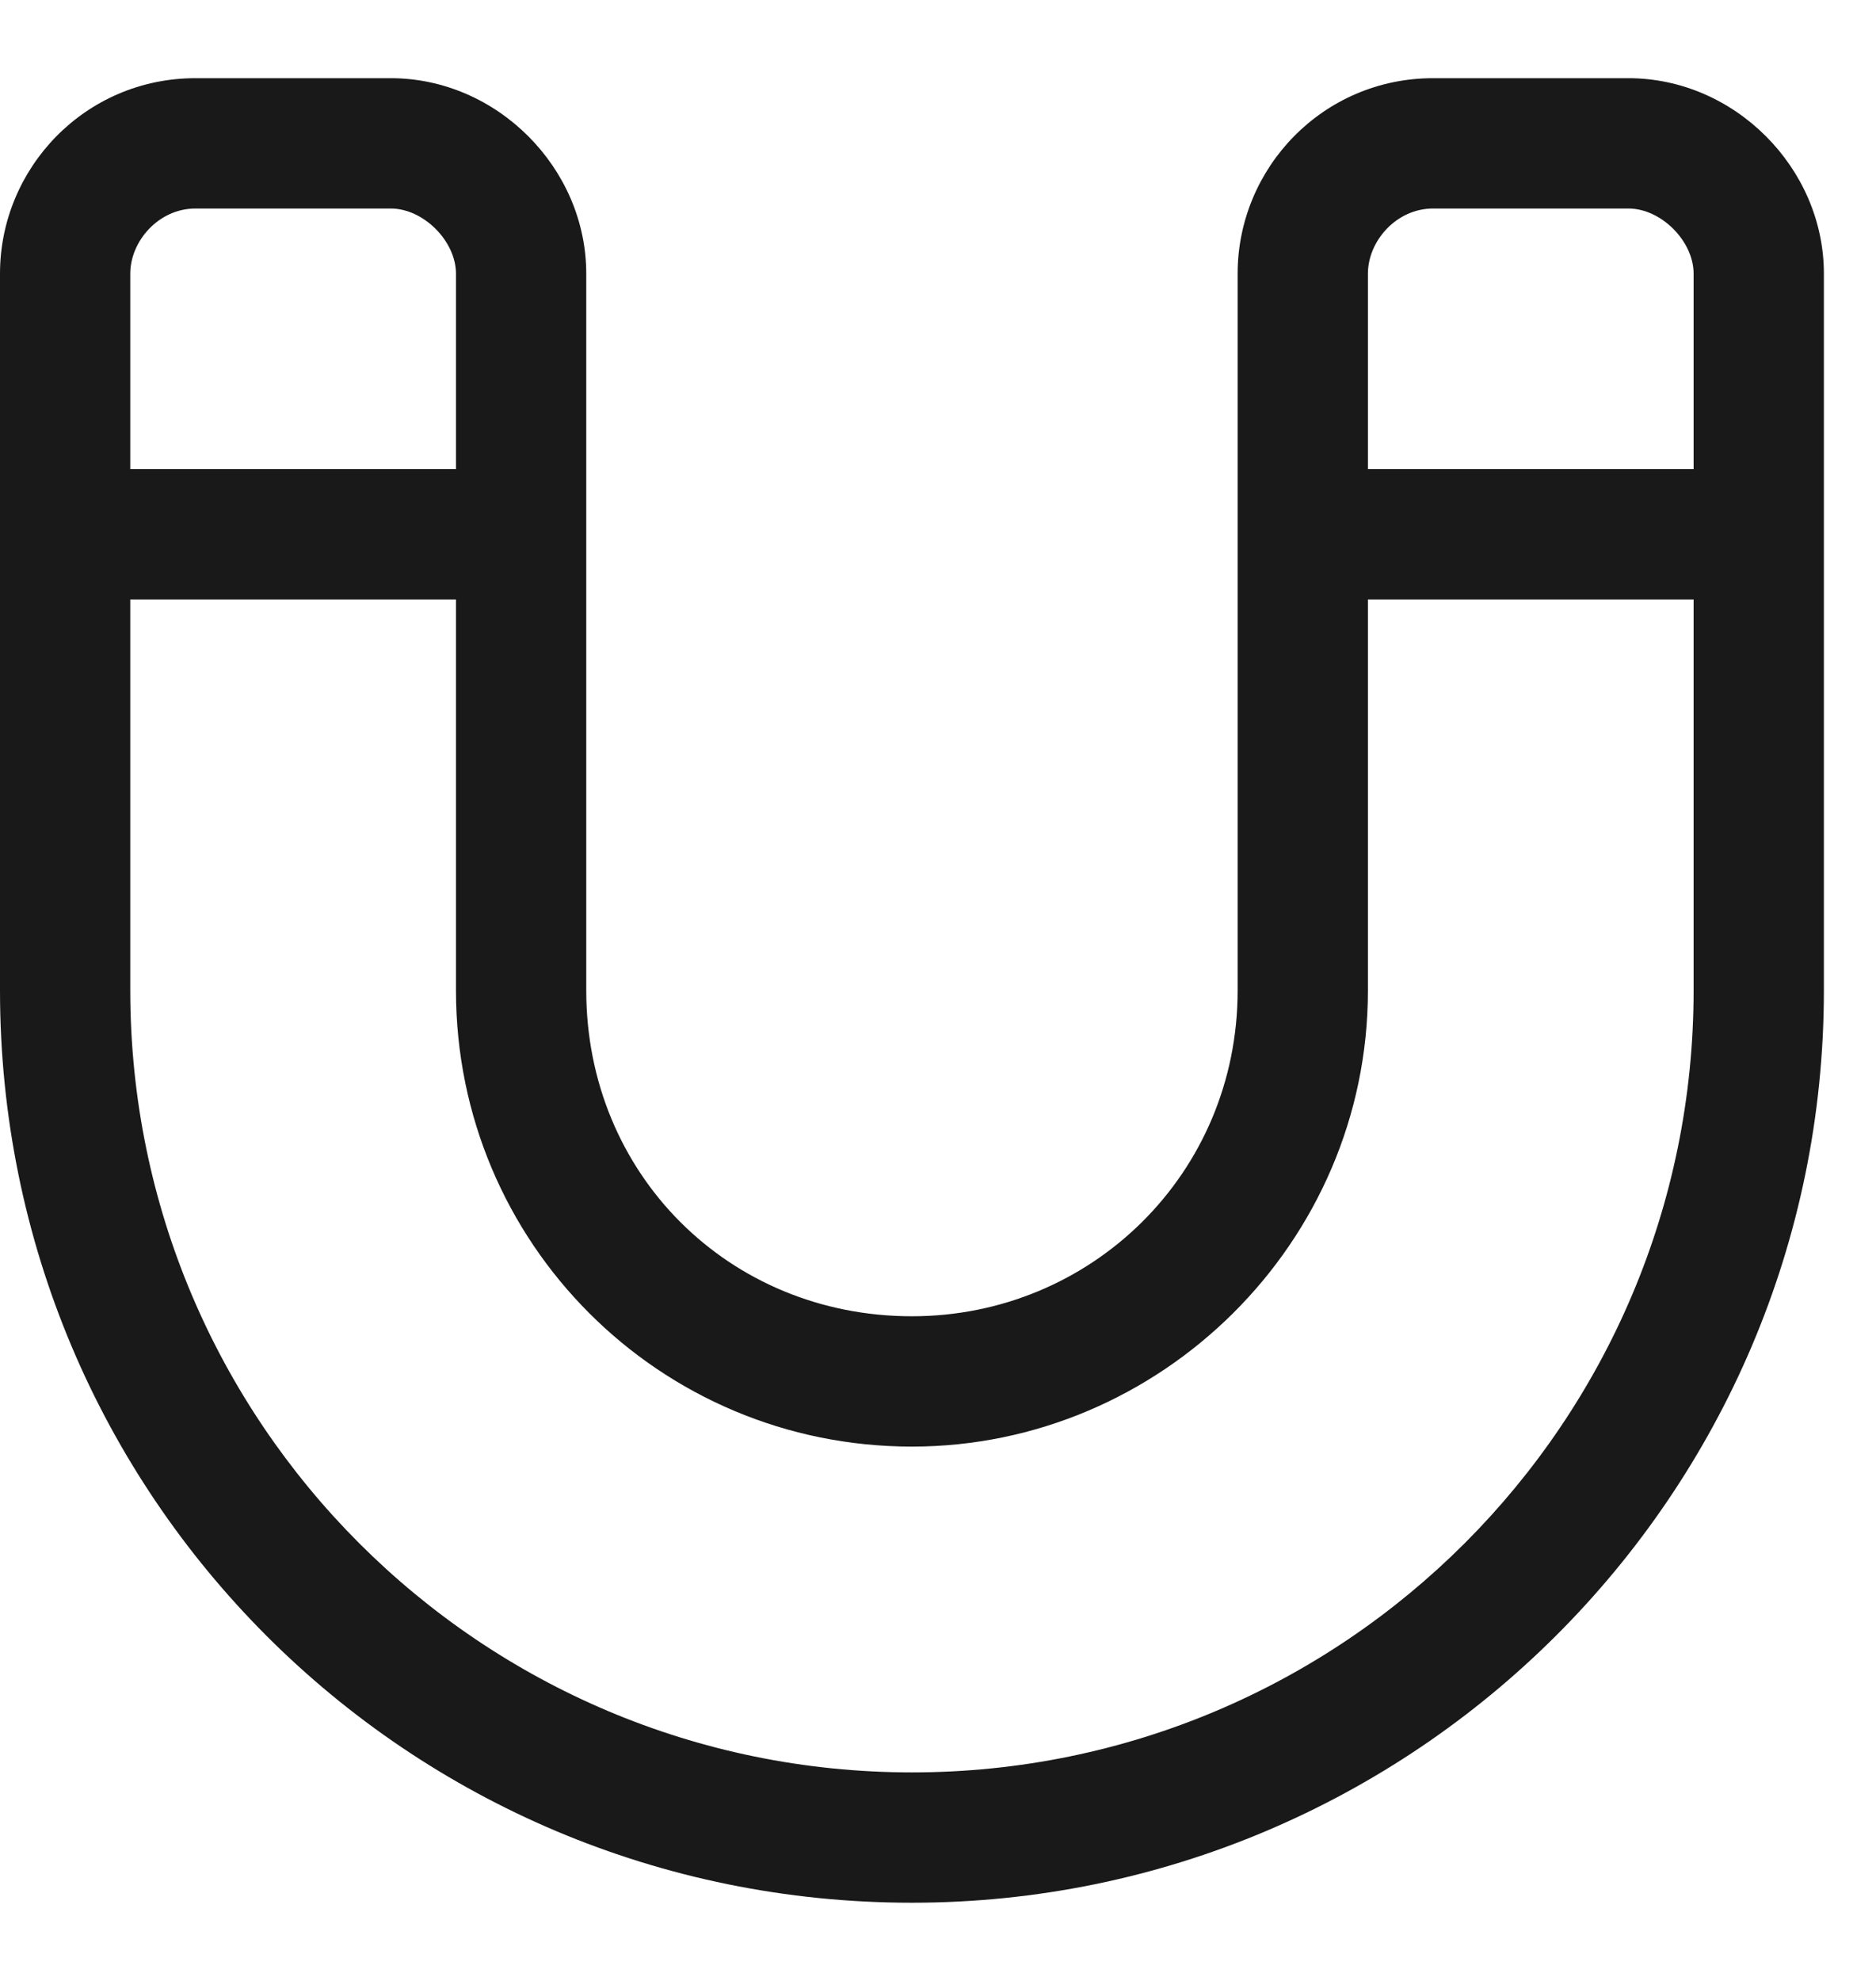 <svg width="18" height="19" viewBox="0 0 18 19" fill="none" xmlns="http://www.w3.org/2000/svg">
<path d="M1.875 2C1.523 2 1.25 2.312 1.25 2.625V4.5H4.375V2.625C4.375 2.312 4.062 2 3.75 2H1.875ZM1.25 9.5C1.25 13.641 4.609 17 8.75 17C12.891 17 16.25 13.641 16.25 9.5V5.75H13.125V9.5C13.125 11.922 11.133 13.875 8.75 13.875C6.328 13.875 4.375 11.922 4.375 9.5V5.75H1.25V9.5ZM16.25 4.5V2.625C16.25 2.312 15.938 2 15.625 2H13.75C13.398 2 13.125 2.312 13.125 2.625V4.5H16.25ZM0 2.625C0 1.609 0.82 0.75 1.875 0.75H3.75C4.766 0.75 5.625 1.609 5.625 2.625V9.5C5.625 11.258 6.992 12.625 8.75 12.625C10.469 12.625 11.875 11.258 11.875 9.5V2.625C11.875 1.609 12.695 0.75 13.75 0.75H15.625C16.641 0.75 17.5 1.609 17.5 2.625V9.5C17.5 14.344 13.555 18.25 8.75 18.25C3.906 18.25 0 14.344 0 9.5V2.625Z" fill="#191919"/>
</svg>
